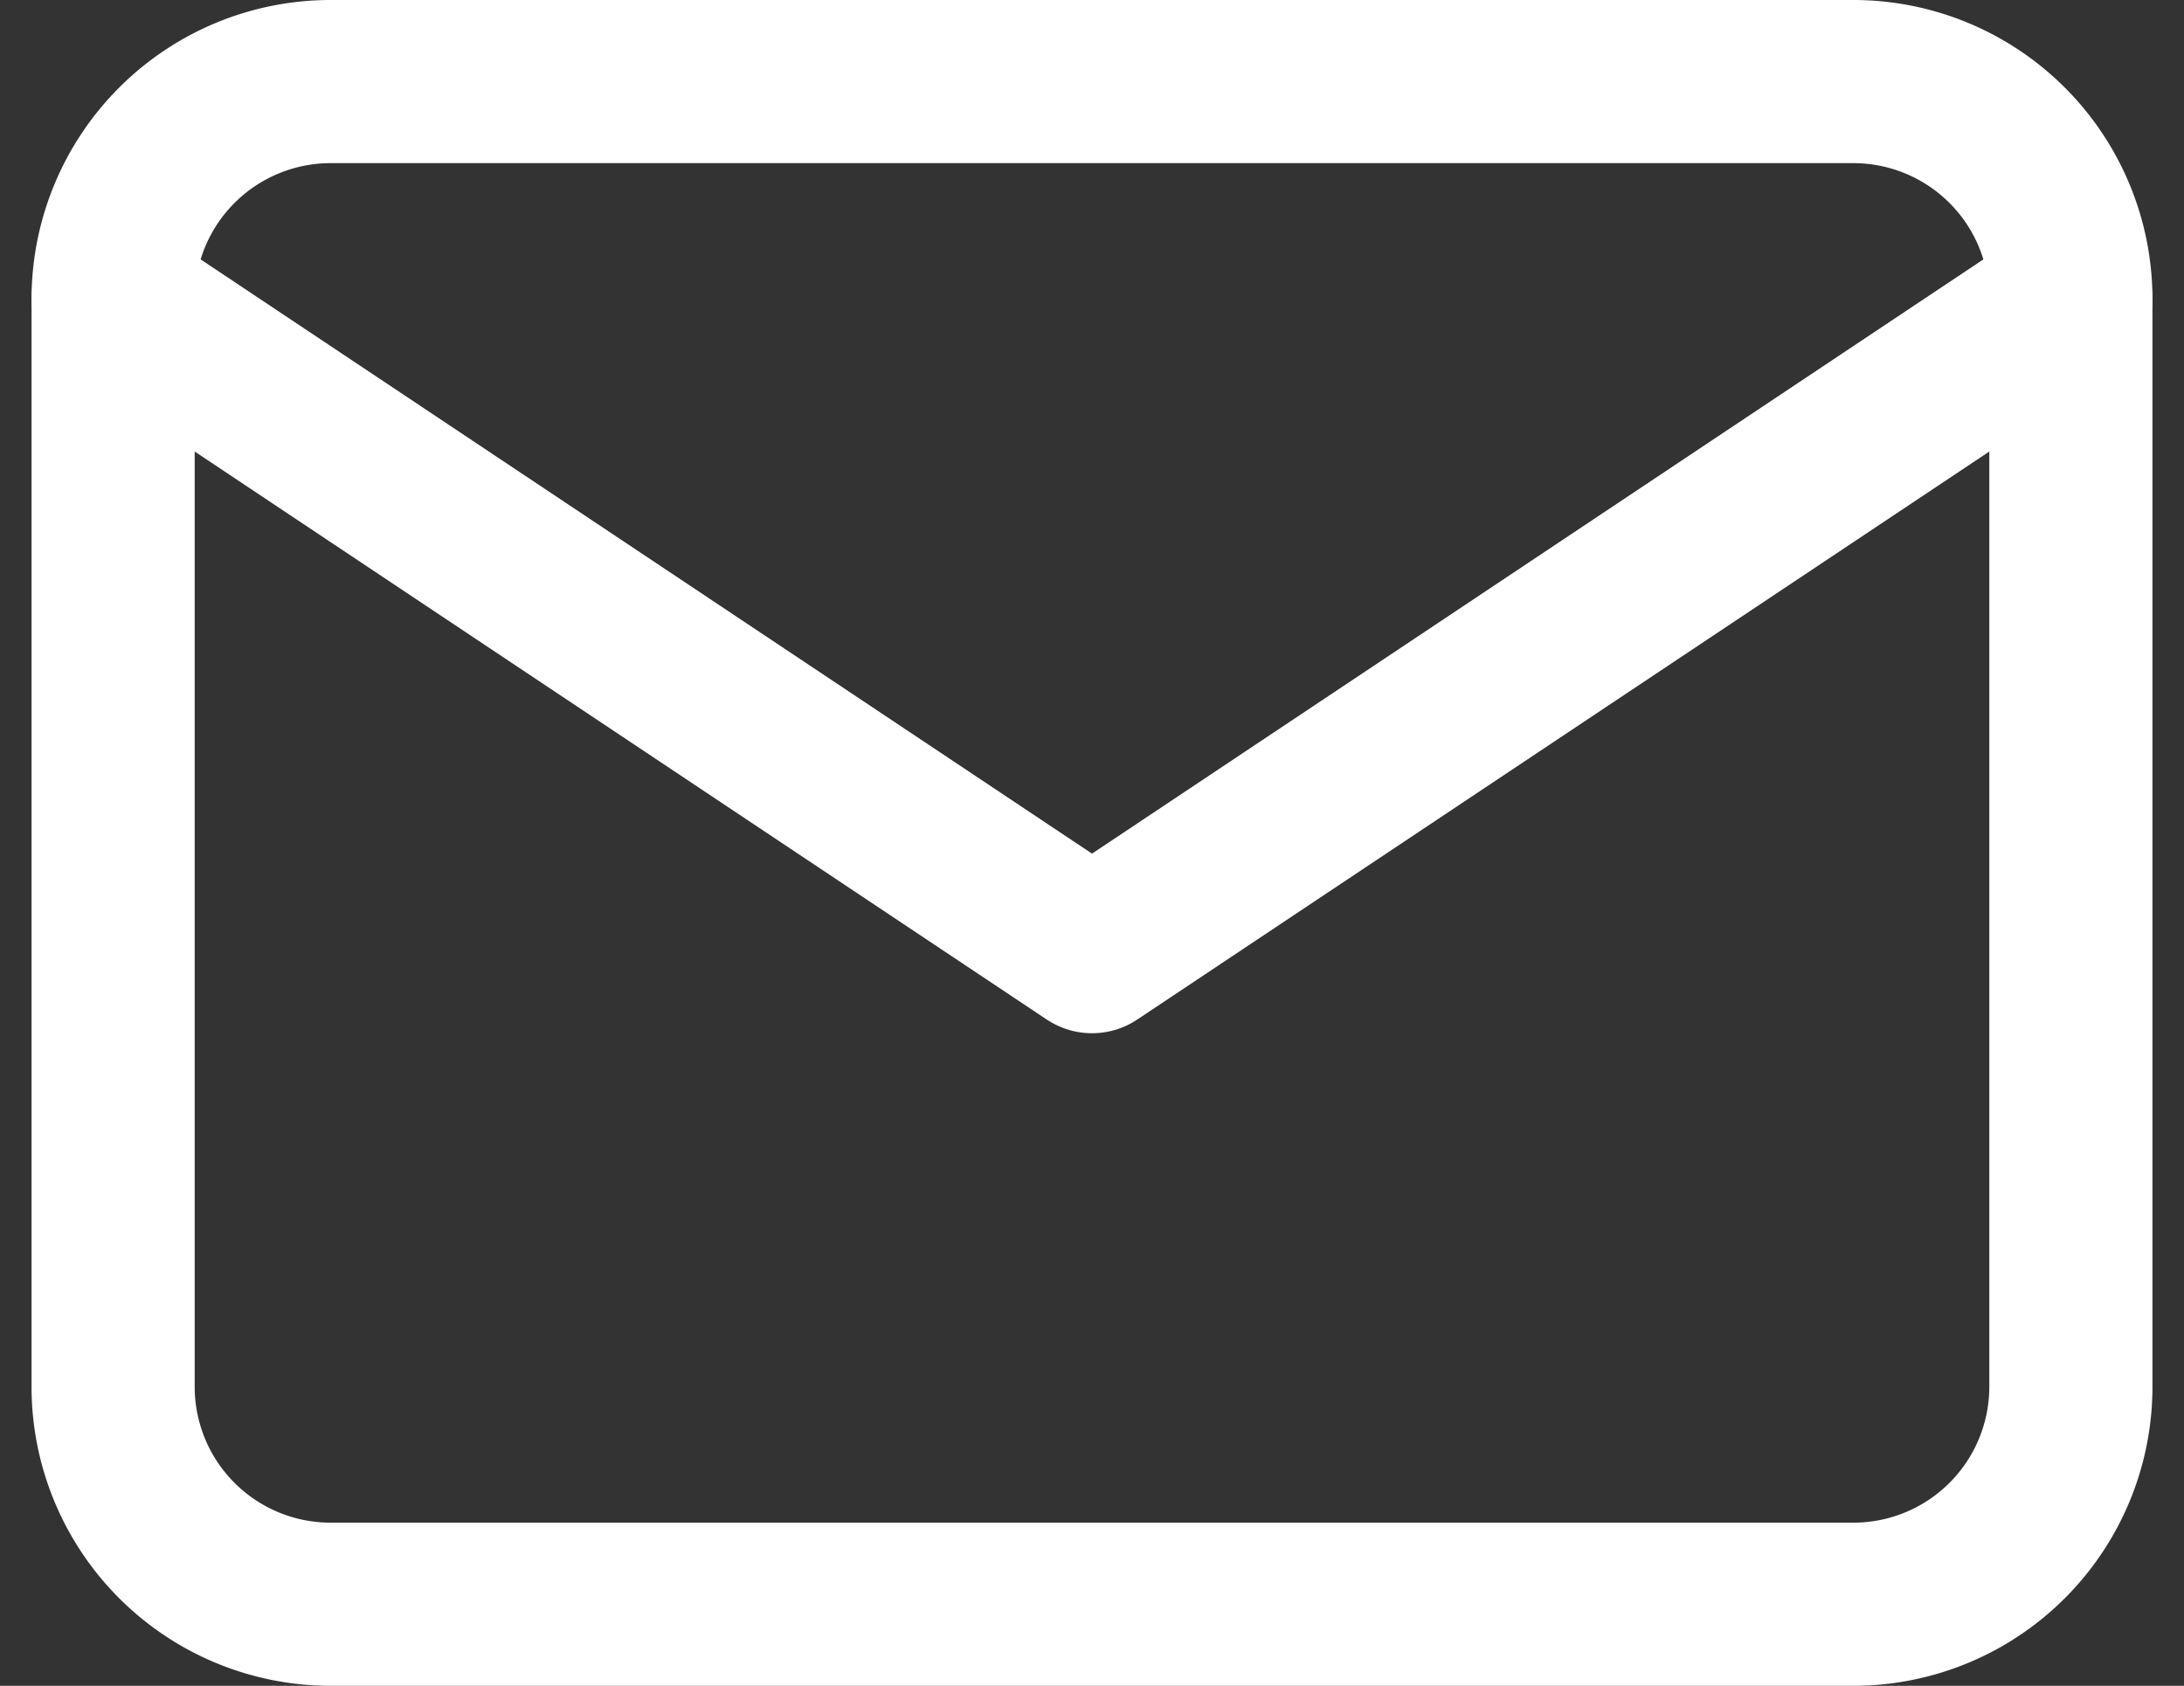 <svg xmlns="http://www.w3.org/2000/svg" width="20.08" height="15.5" viewBox="0 0 20.08 15.5">
  <rect x="0" y="0" width="20.08" height="15.5" fill="#333333" stroke="none"/>
  <g id="Group_7518" data-name="Group 7518" transform="translate(-1179.96 -6028.25)">
    <path id="Path_29709" data-name="Path 29709" d="M3,7A2,2,0,0,1,5,5H19a2,2,0,0,1,2,2V17a2,2,0,0,1-2,2H5a2,2,0,0,1-2-2Z" transform="translate(1178 6024)" fill="none" stroke="#fff" stroke-linecap="round" stroke-linejoin="round" stroke-width="1.5"/>
    <path id="Path_29710" data-name="Path 29710" d="M3,7l9,6,9-6" transform="translate(1178 6024)" fill="none" stroke="#fff" stroke-linecap="round" stroke-linejoin="round" stroke-width="1.5"/>
  </g>
</svg>
